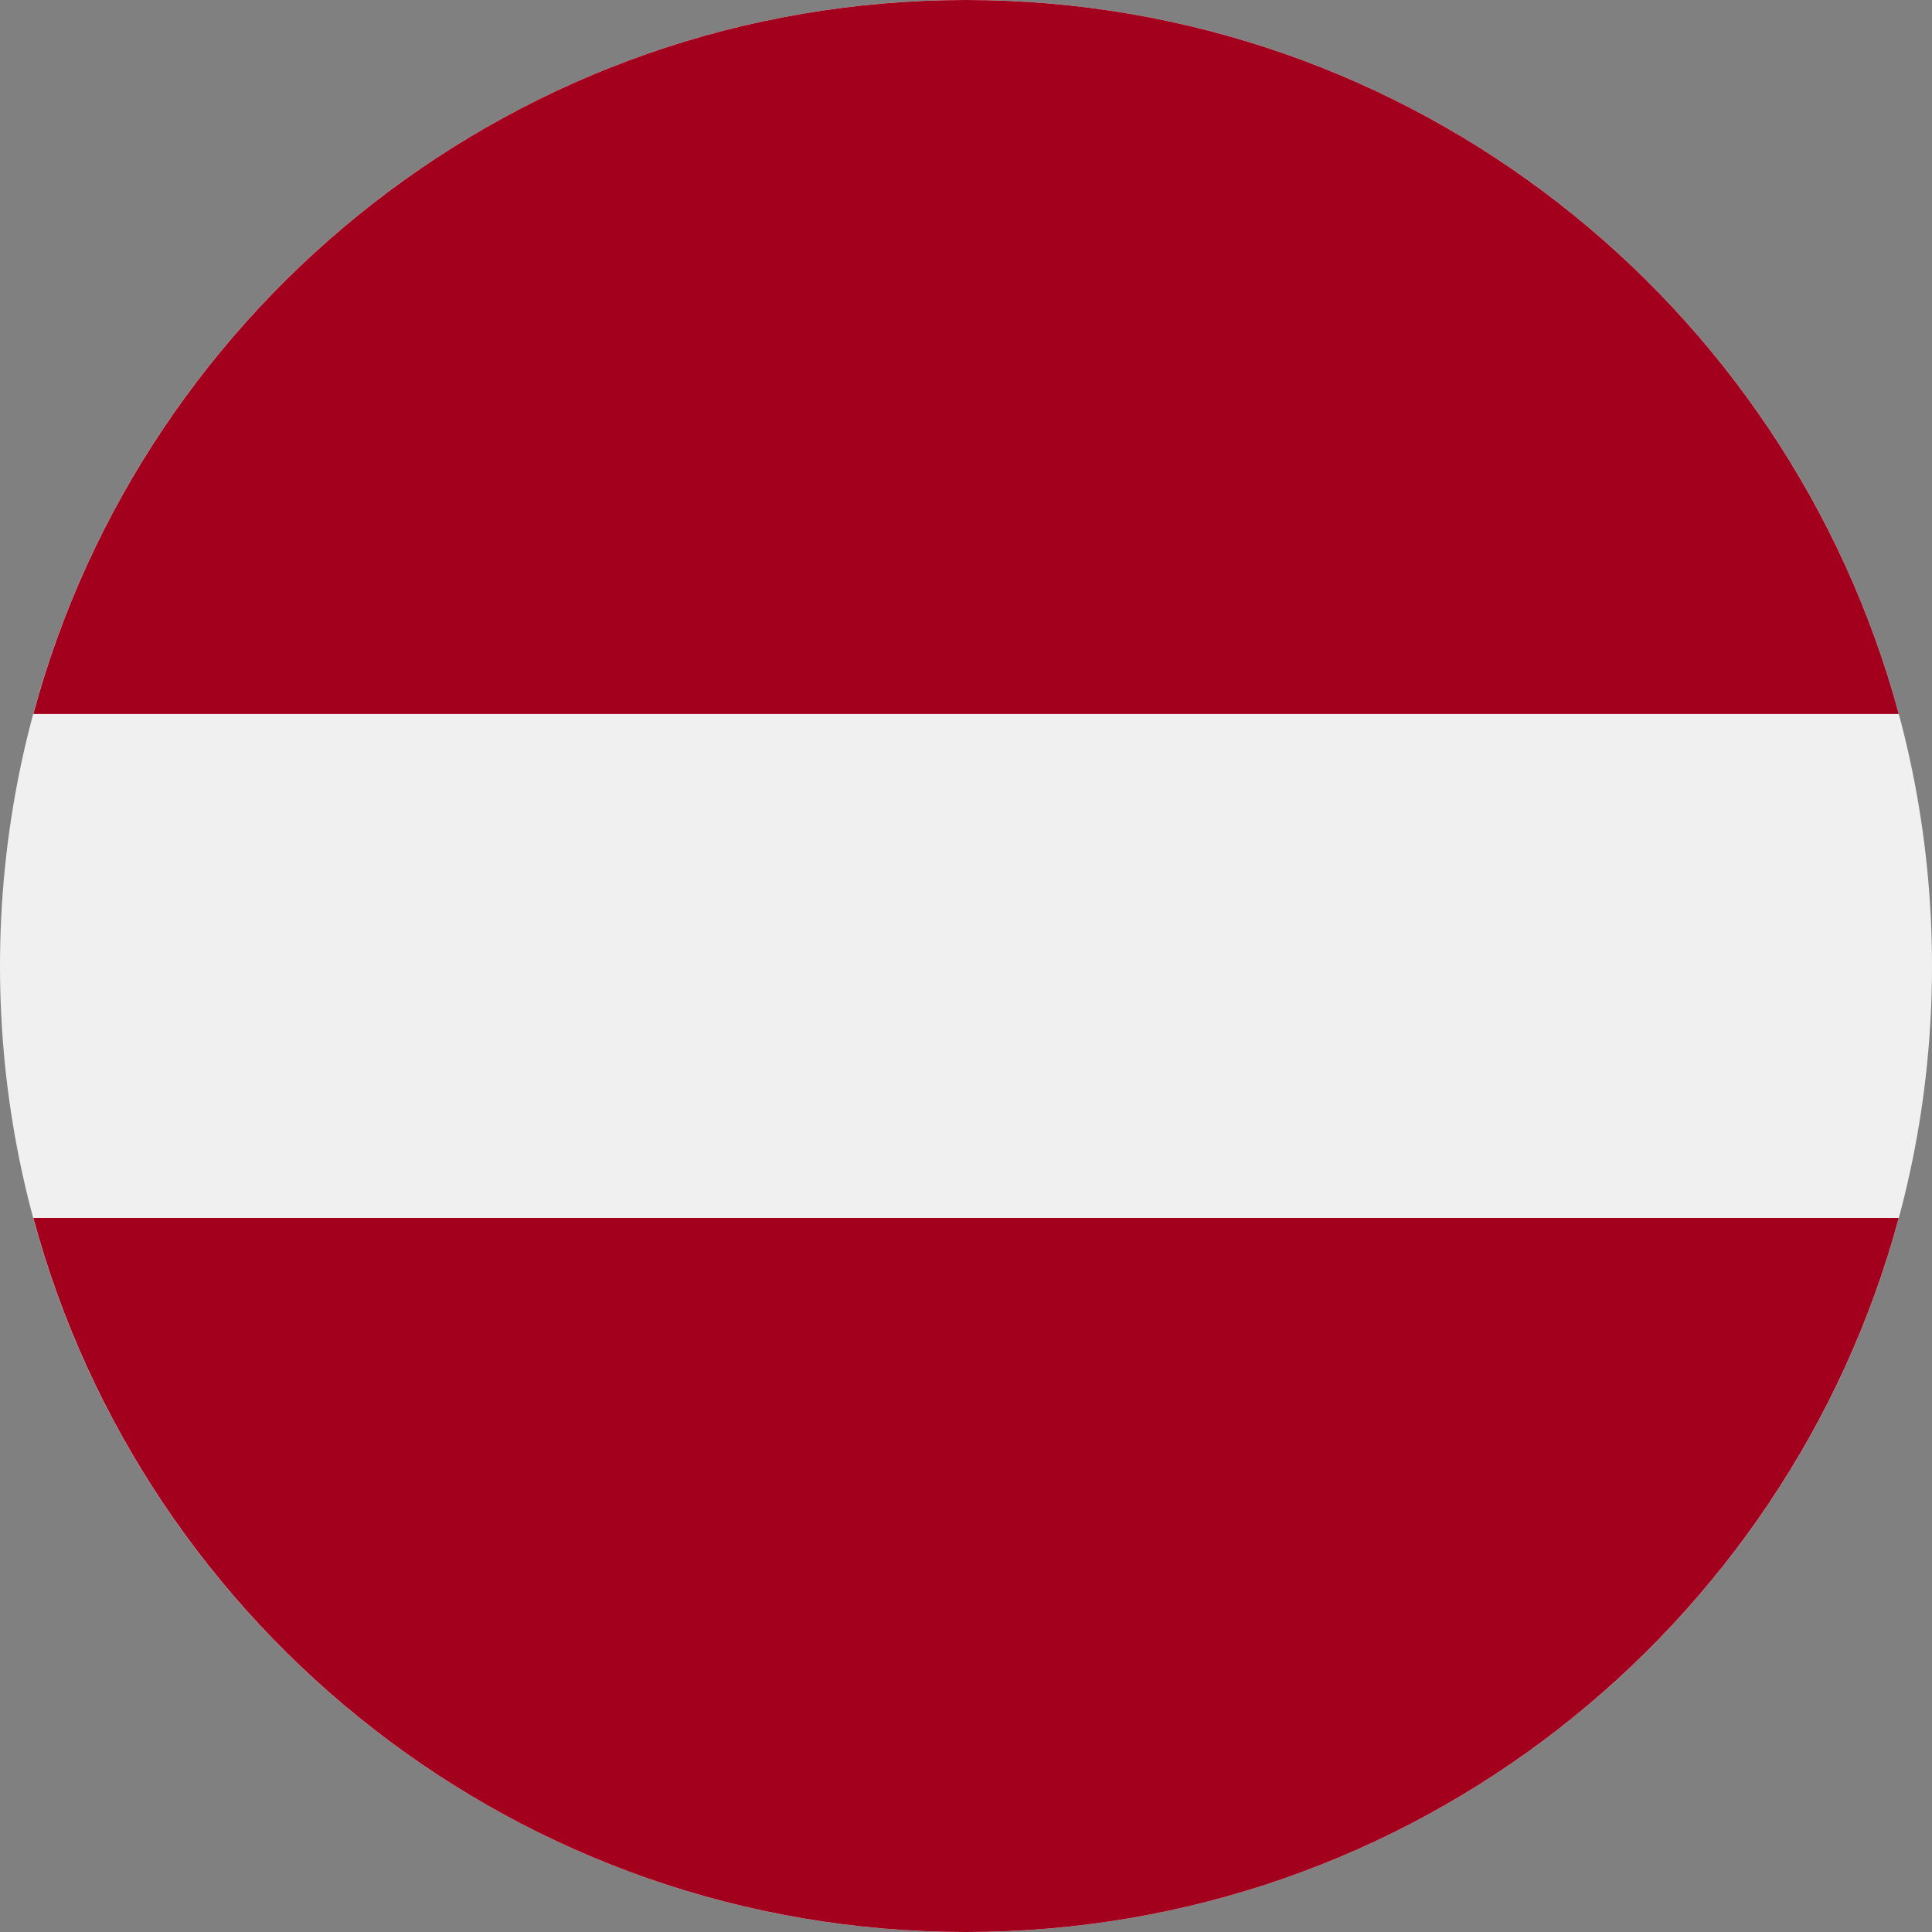 <svg width="20" height="20" viewBox="0 0 20 20" fill="none" xmlns="http://www.w3.org/2000/svg">
<rect x="0" y="0" width="20" height="20" fill="#808080" stroke="none"/>
<g clip-path="url(#clip0_7072_24518)">
<path d="M10 20C15.523 20 20 15.523 20 10C20 4.477 15.523 0 10 0C4.477 0 0 4.477 0 10C0 15.523 4.477 20 10 20Z" fill="#F0F0F0"/>
<path d="M10 0C5.38 0 1.492 3.134 0.345 7.391H19.656C18.508 3.134 14.62 0 10 0Z" fill="#A2001D"/>
<path d="M10 20C14.62 20 18.508 16.866 19.656 12.608H0.345C1.492 16.866 5.38 20 10 20Z" fill="#A2001D"/>
</g>
<defs>
<clipPath id="clip0_7072_24518">
<rect width="20" height="20" fill="white"/>
</clipPath>
</defs>
</svg>
